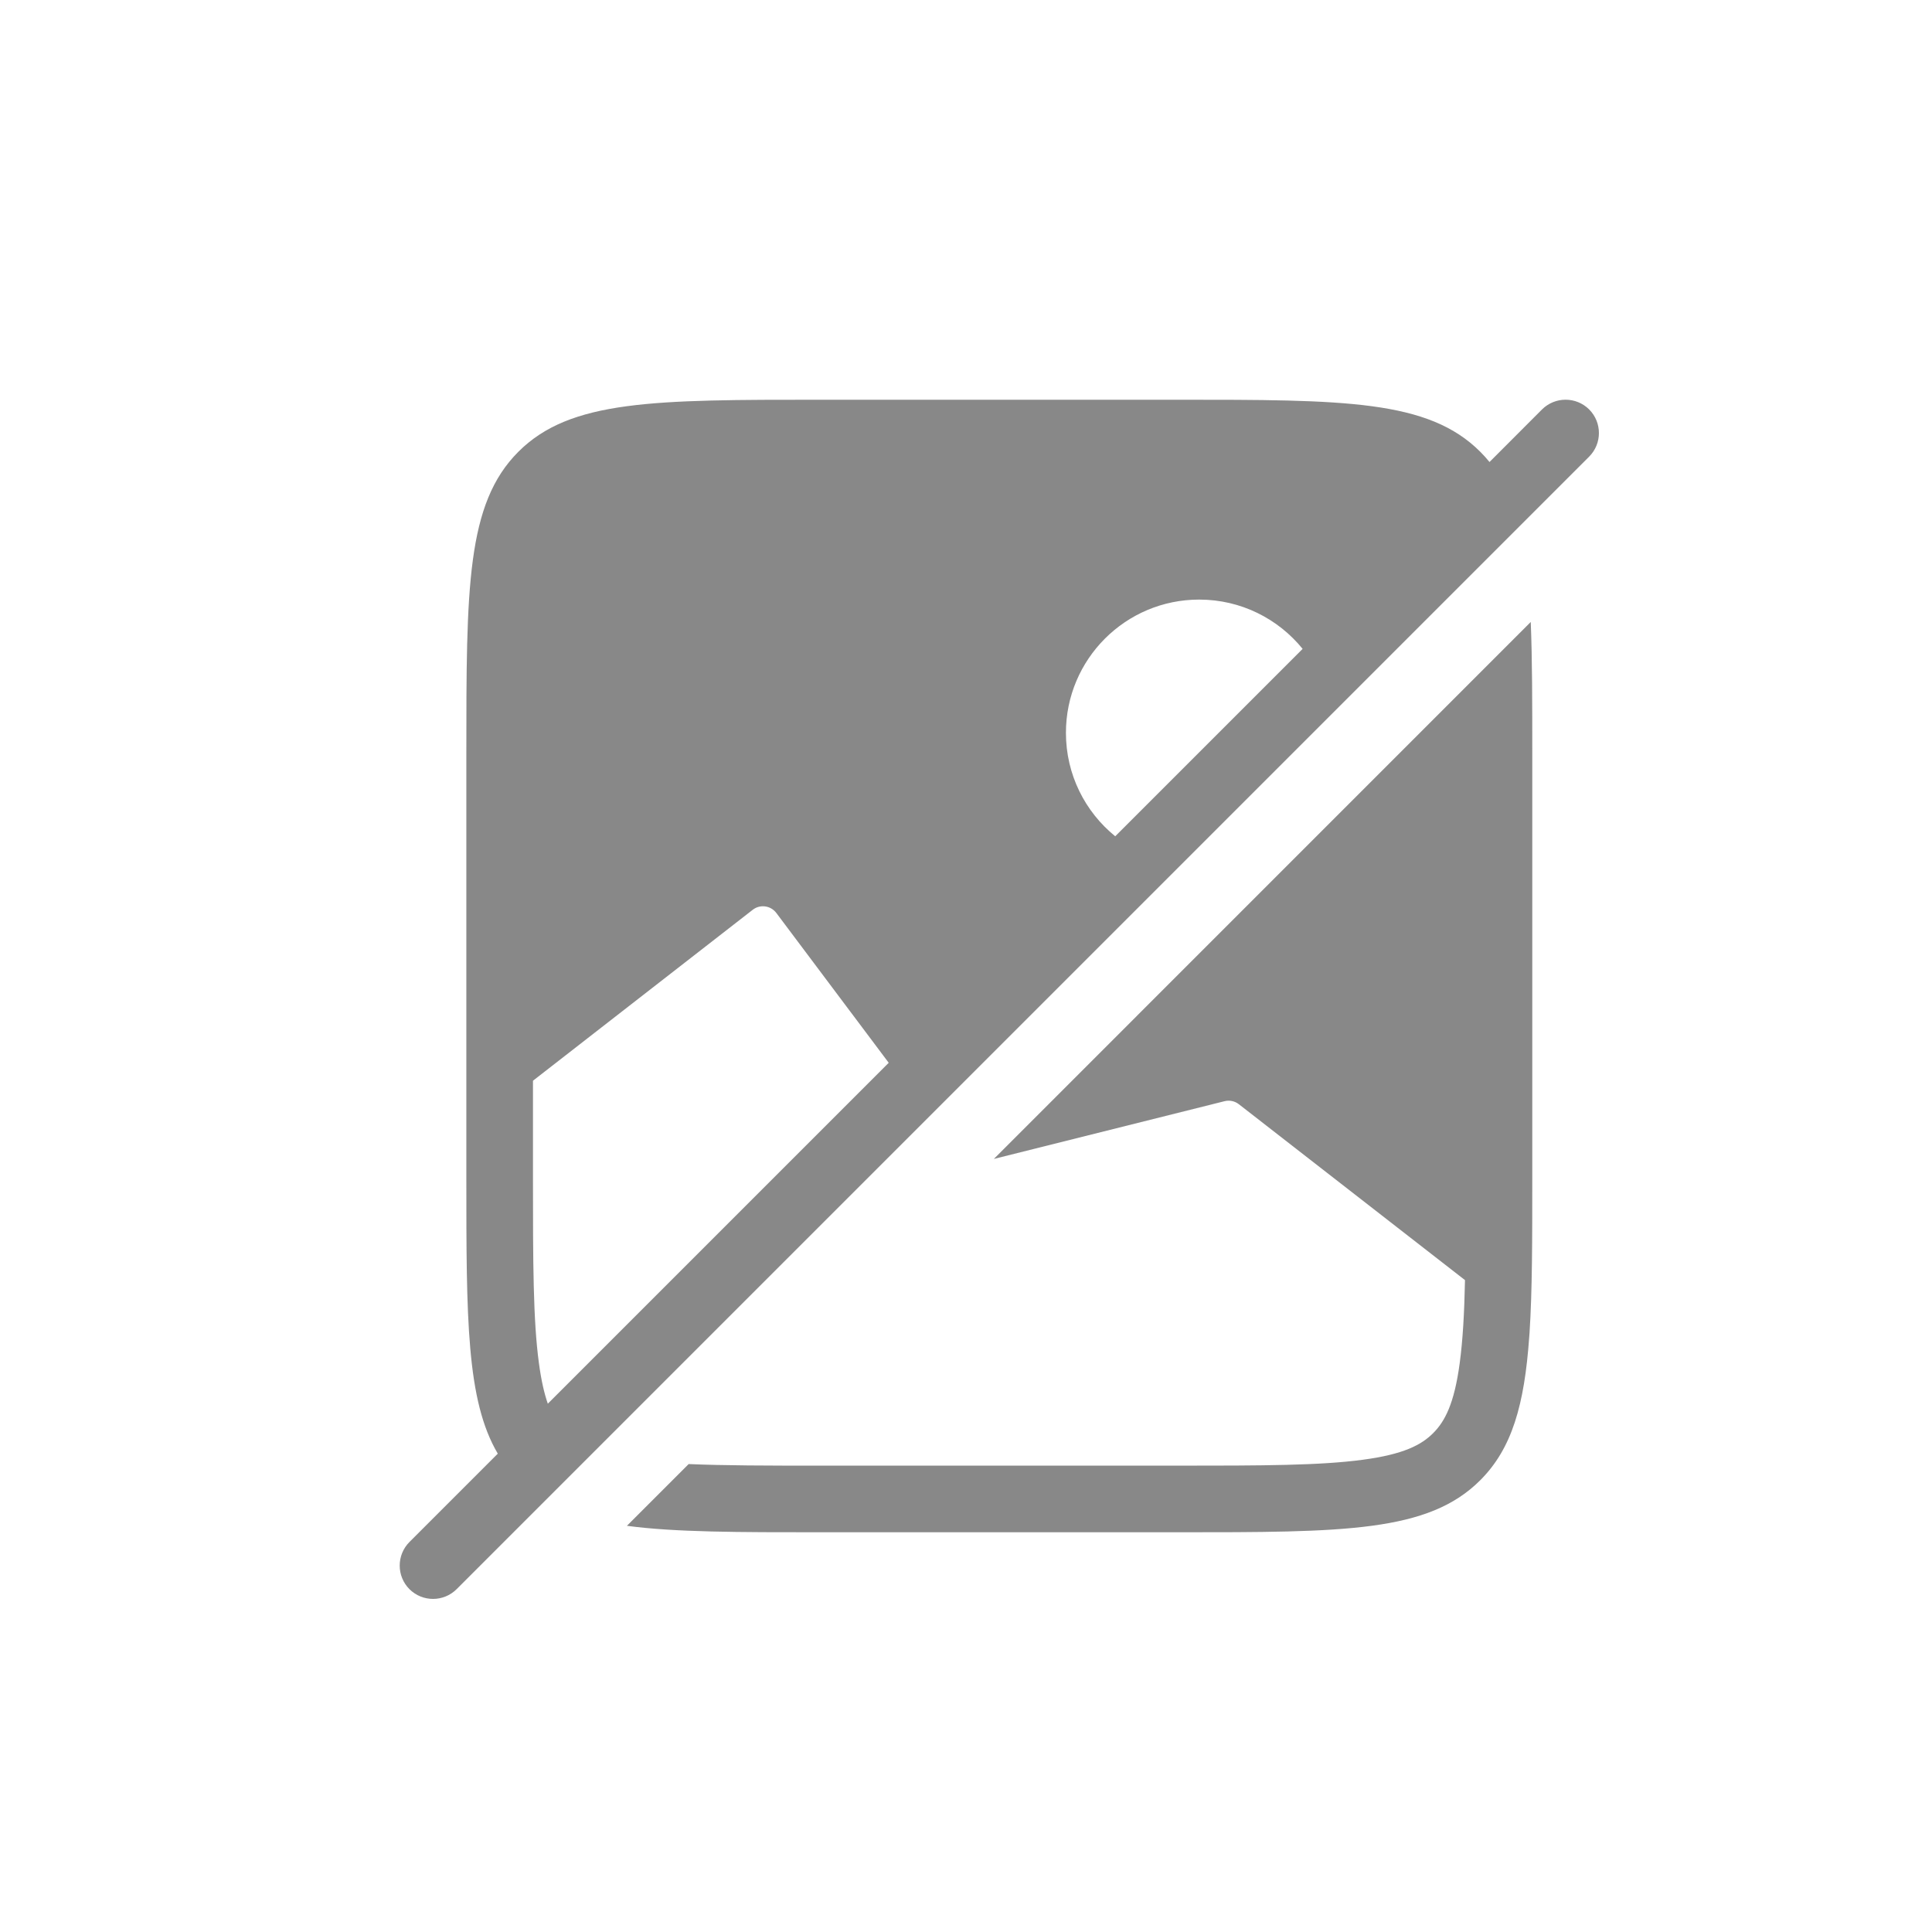 <svg width="29" height="29" viewBox="0 0 29 29" fill="none" xmlns="http://www.w3.org/2000/svg">
<path fill-rule="evenodd" clip-rule="evenodd" d="M11.299 13.656L8 16.222V17.667C8 18.952 8.002 19.815 8.089 20.459C8.124 20.719 8.169 20.916 8.223 21.07L13.34 15.953L11.653 13.704C11.569 13.592 11.409 13.57 11.299 13.656ZM16.74 12.553L19.553 9.74C19.186 9.288 18.627 9 18 9C16.895 9 16 9.895 16 11C16 11.627 16.288 12.186 16.74 12.553ZM22.358 6.935C22.315 6.882 22.268 6.83 22.219 6.781C21.438 6 20.181 6 17.667 6H12.333C9.819 6 8.562 6 7.781 6.781C7 7.562 7 8.819 7 11.333V17.306V17.667C7 19.793 7 21.02 7.472 21.82L6.146 23.146C5.951 23.342 5.951 23.658 6.146 23.854C6.342 24.049 6.658 24.049 6.854 23.854L23.854 6.854C24.049 6.658 24.049 6.342 23.854 6.146C23.658 5.951 23.342 5.951 23.146 6.146L22.358 6.935ZM9.41 22.903L10.337 21.976C10.866 21.999 11.514 22 12.333 22H17.667C18.952 22 19.815 21.998 20.459 21.911C21.075 21.829 21.338 21.686 21.512 21.512C21.686 21.338 21.829 21.075 21.911 20.459C21.957 20.117 21.98 19.712 21.99 19.215L18.596 16.575C18.535 16.527 18.456 16.511 18.382 16.529L14.918 17.396L22.977 9.336C23 9.897 23 10.555 23 11.333V17.667C23 18.61 23 19.375 22.959 20.006L22.954 20.071C22.882 21.085 22.697 21.741 22.219 22.219C21.438 23 20.181 23 17.667 23H12.333C11.078 23 10.136 23 9.41 22.903Z" fill="#888888"/>
</svg>
